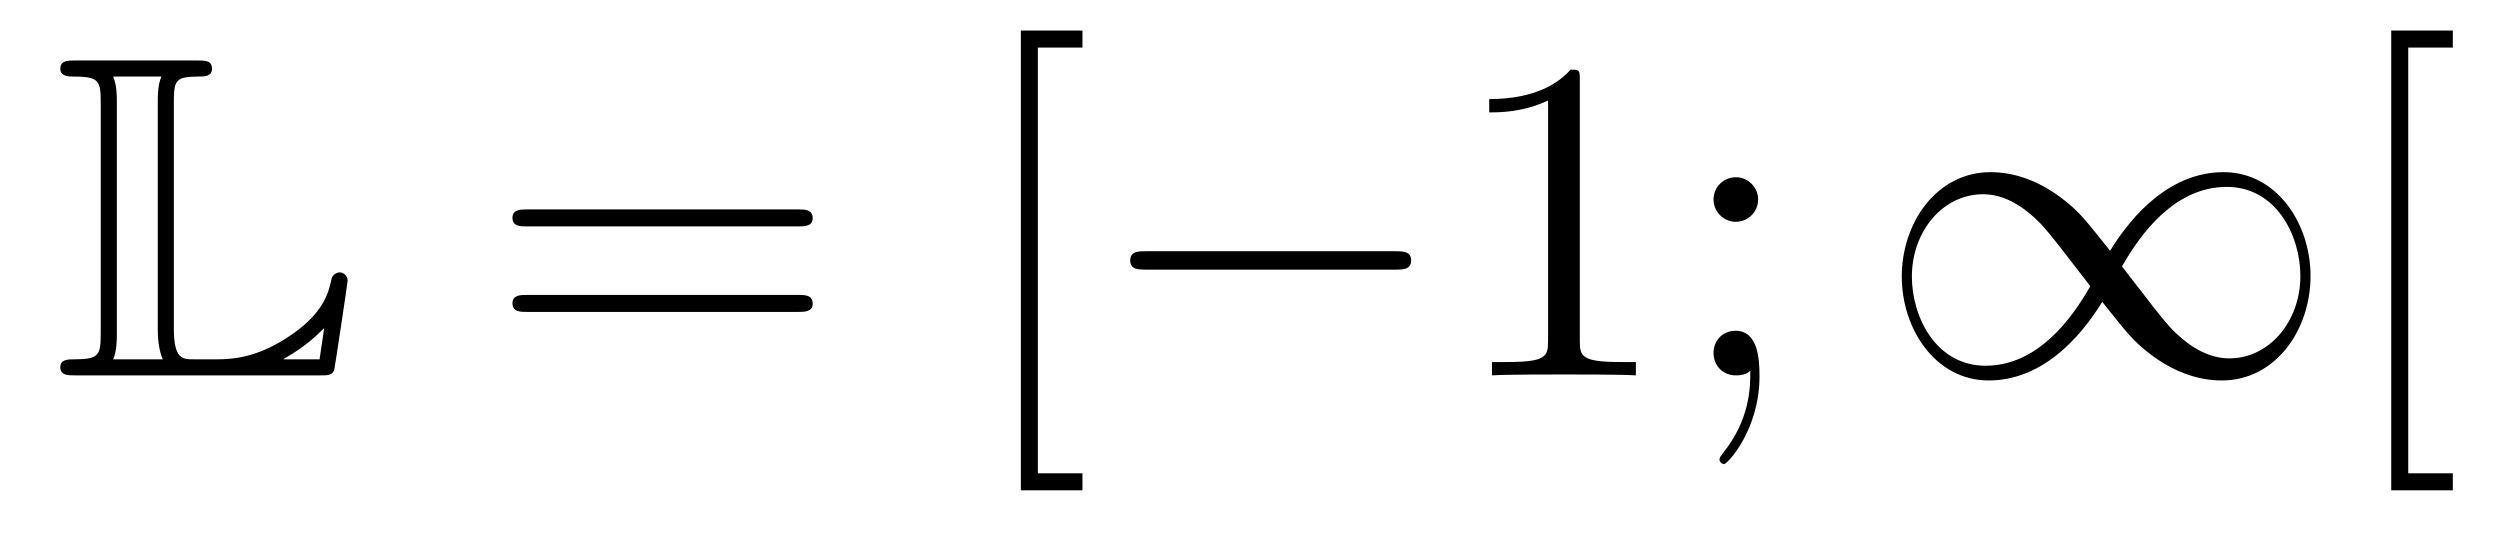 <?xml version='1.0'?>
<!-- This file was generated by dvisvgm 1.14.1 -->
<svg height='14pt' version='1.1' viewBox='0 -14 65 14' width='65pt' xmlns='http://www.w3.org/2000/svg' xmlns:xlink='http://www.w3.org/1999/xlink'>
<g id='page1'>
<g transform='matrix(1 0 0 1 -127 650)'>
<path d='M131.52 -661.329C131.52 -661.914 131.556 -662.01 132.177 -662.01C132.309 -662.01 132.512 -662.01 132.512 -662.213C132.512 -662.428 132.333 -662.428 132.118 -662.428H128.974C128.759 -662.428 128.568 -662.428 128.568 -662.213C128.568 -662.01 128.794 -662.01 128.89 -662.01C129.572 -662.01 129.619 -661.914 129.619 -661.329V-655.34C129.619 -654.778 129.583 -654.658 128.95 -654.658C128.771 -654.658 128.568 -654.658 128.568 -654.455C128.568 -654.24 128.759 -654.24 128.974 -654.24H135.309C135.537 -654.24 135.644 -654.24 135.692 -654.395C135.704 -654.431 136.039 -656.655 136.039 -656.703C136.039 -656.834 135.931 -656.918 135.835 -656.918S135.644 -656.846 135.62 -656.75C135.548 -656.404 135.417 -655.818 134.425 -655.196C133.66 -654.706 133.05 -654.658 132.656 -654.658H132.034C131.747 -654.658 131.52 -654.658 131.52 -655.459V-661.329ZM130.038 -661.353C130.038 -661.496 130.038 -661.795 129.942 -662.01H131.197C131.102 -661.795 131.102 -661.508 131.102 -661.353V-655.435C131.102 -655.005 131.185 -654.766 131.233 -654.658H129.942C130.038 -654.873 130.038 -655.173 130.038 -655.316V-661.353ZM135.309 -654.658H134.377V-654.67C134.915 -654.969 135.226 -655.268 135.429 -655.471L135.309 -654.658Z' fill-rule='evenodd'/>
<path d='M147.747 -658.113C147.914 -658.113 148.13 -658.113 148.13 -658.328C148.13 -658.555 147.926 -658.555 147.747 -658.555H140.706C140.539 -658.555 140.324 -658.555 140.324 -658.34C140.324 -658.113 140.527 -658.113 140.706 -658.113H147.747ZM147.747 -655.89C147.914 -655.89 148.13 -655.89 148.13 -656.105C148.13 -656.332 147.926 -656.332 147.747 -656.332H140.706C140.539 -656.332 140.324 -656.332 140.324 -656.117C140.324 -655.89 140.527 -655.89 140.706 -655.89H147.747Z' fill-rule='evenodd'/>
<path d='M155.144 -651.252V-651.694H153.984V-662.763H155.144V-663.206H153.542V-651.252H155.144Z' fill-rule='evenodd'/>
<path d='M163.271 -656.989C163.474 -656.989 163.69 -656.989 163.69 -657.228C163.69 -657.468 163.474 -657.468 163.271 -657.468H156.804C156.601 -657.468 156.386 -657.468 156.386 -657.228C156.386 -656.989 156.601 -656.989 156.804 -656.989H163.271Z' fill-rule='evenodd'/>
<path d='M168.075 -661.902C168.075 -662.178 168.075 -662.189 167.835 -662.189C167.549 -661.867 166.951 -661.424 165.72 -661.424V-661.078C165.995 -661.078 166.592 -661.078 167.25 -661.388V-655.16C167.25 -654.73 167.214 -654.587 166.162 -654.587H165.791V-654.24C166.114 -654.264 167.274 -654.264 167.668 -654.264C168.063 -654.264 169.21 -654.264 169.533 -654.24V-654.587H169.162C168.111 -654.587 168.075 -654.73 168.075 -655.16V-661.902ZM172.711 -658.818C172.711 -659.141 172.436 -659.392 172.137 -659.392C171.791 -659.392 171.552 -659.117 171.552 -658.818C171.552 -658.46 171.85 -658.233 172.125 -658.233C172.448 -658.233 172.711 -658.484 172.711 -658.818ZM172.508 -654.36C172.508 -653.941 172.508 -653.092 171.779 -652.196C171.707 -652.1 171.707 -652.076 171.707 -652.053C171.707 -651.993 171.767 -651.933 171.827 -651.933C171.91 -651.933 172.747 -652.818 172.747 -654.216C172.747 -654.658 172.711 -655.4 172.125 -655.4C171.779 -655.4 171.552 -655.137 171.552 -654.826C171.552 -654.503 171.779 -654.24 172.137 -654.24C172.364 -654.24 172.448 -654.312 172.508 -654.36Z' fill-rule='evenodd'/>
<path d='M181.862 -657.48C181.216 -658.293 181.073 -658.472 180.702 -658.771C180.033 -659.308 179.363 -659.524 178.754 -659.524C177.355 -659.524 176.446 -658.209 176.446 -656.81C176.446 -655.435 177.331 -654.108 178.706 -654.108C180.081 -654.108 181.073 -655.196 181.658 -656.152C182.304 -655.34 182.447 -655.16 182.818 -654.862C183.487 -654.324 184.157 -654.108 184.766 -654.108C186.165 -654.108 187.074 -655.423 187.074 -656.822C187.074 -658.197 186.189 -659.524 184.814 -659.524C183.44 -659.524 182.447 -658.436 181.862 -657.48ZM182.172 -657.073C182.662 -657.934 183.547 -659.141 184.898 -659.141C186.165 -659.141 186.81 -657.898 186.81 -656.822C186.81 -655.651 186.009 -654.682 184.958 -654.682C184.264 -654.682 183.726 -655.184 183.475 -655.435C183.176 -655.758 182.902 -656.129 182.172 -657.073ZM181.348 -656.559C180.857 -655.698 179.973 -654.491 178.622 -654.491C177.355 -654.491 176.709 -655.734 176.709 -656.81C176.709 -657.982 177.51 -658.95 178.562 -658.95C179.256 -658.95 179.794 -658.448 180.045 -658.197C180.343 -657.874 180.618 -657.503 181.348 -656.559Z' fill-rule='evenodd'/>
<path d='M190.773 -651.252V-651.694H189.614V-662.763H190.773V-663.206H189.172V-651.252H190.773Z' fill-rule='evenodd'/>
</g>
</g>
</svg>
